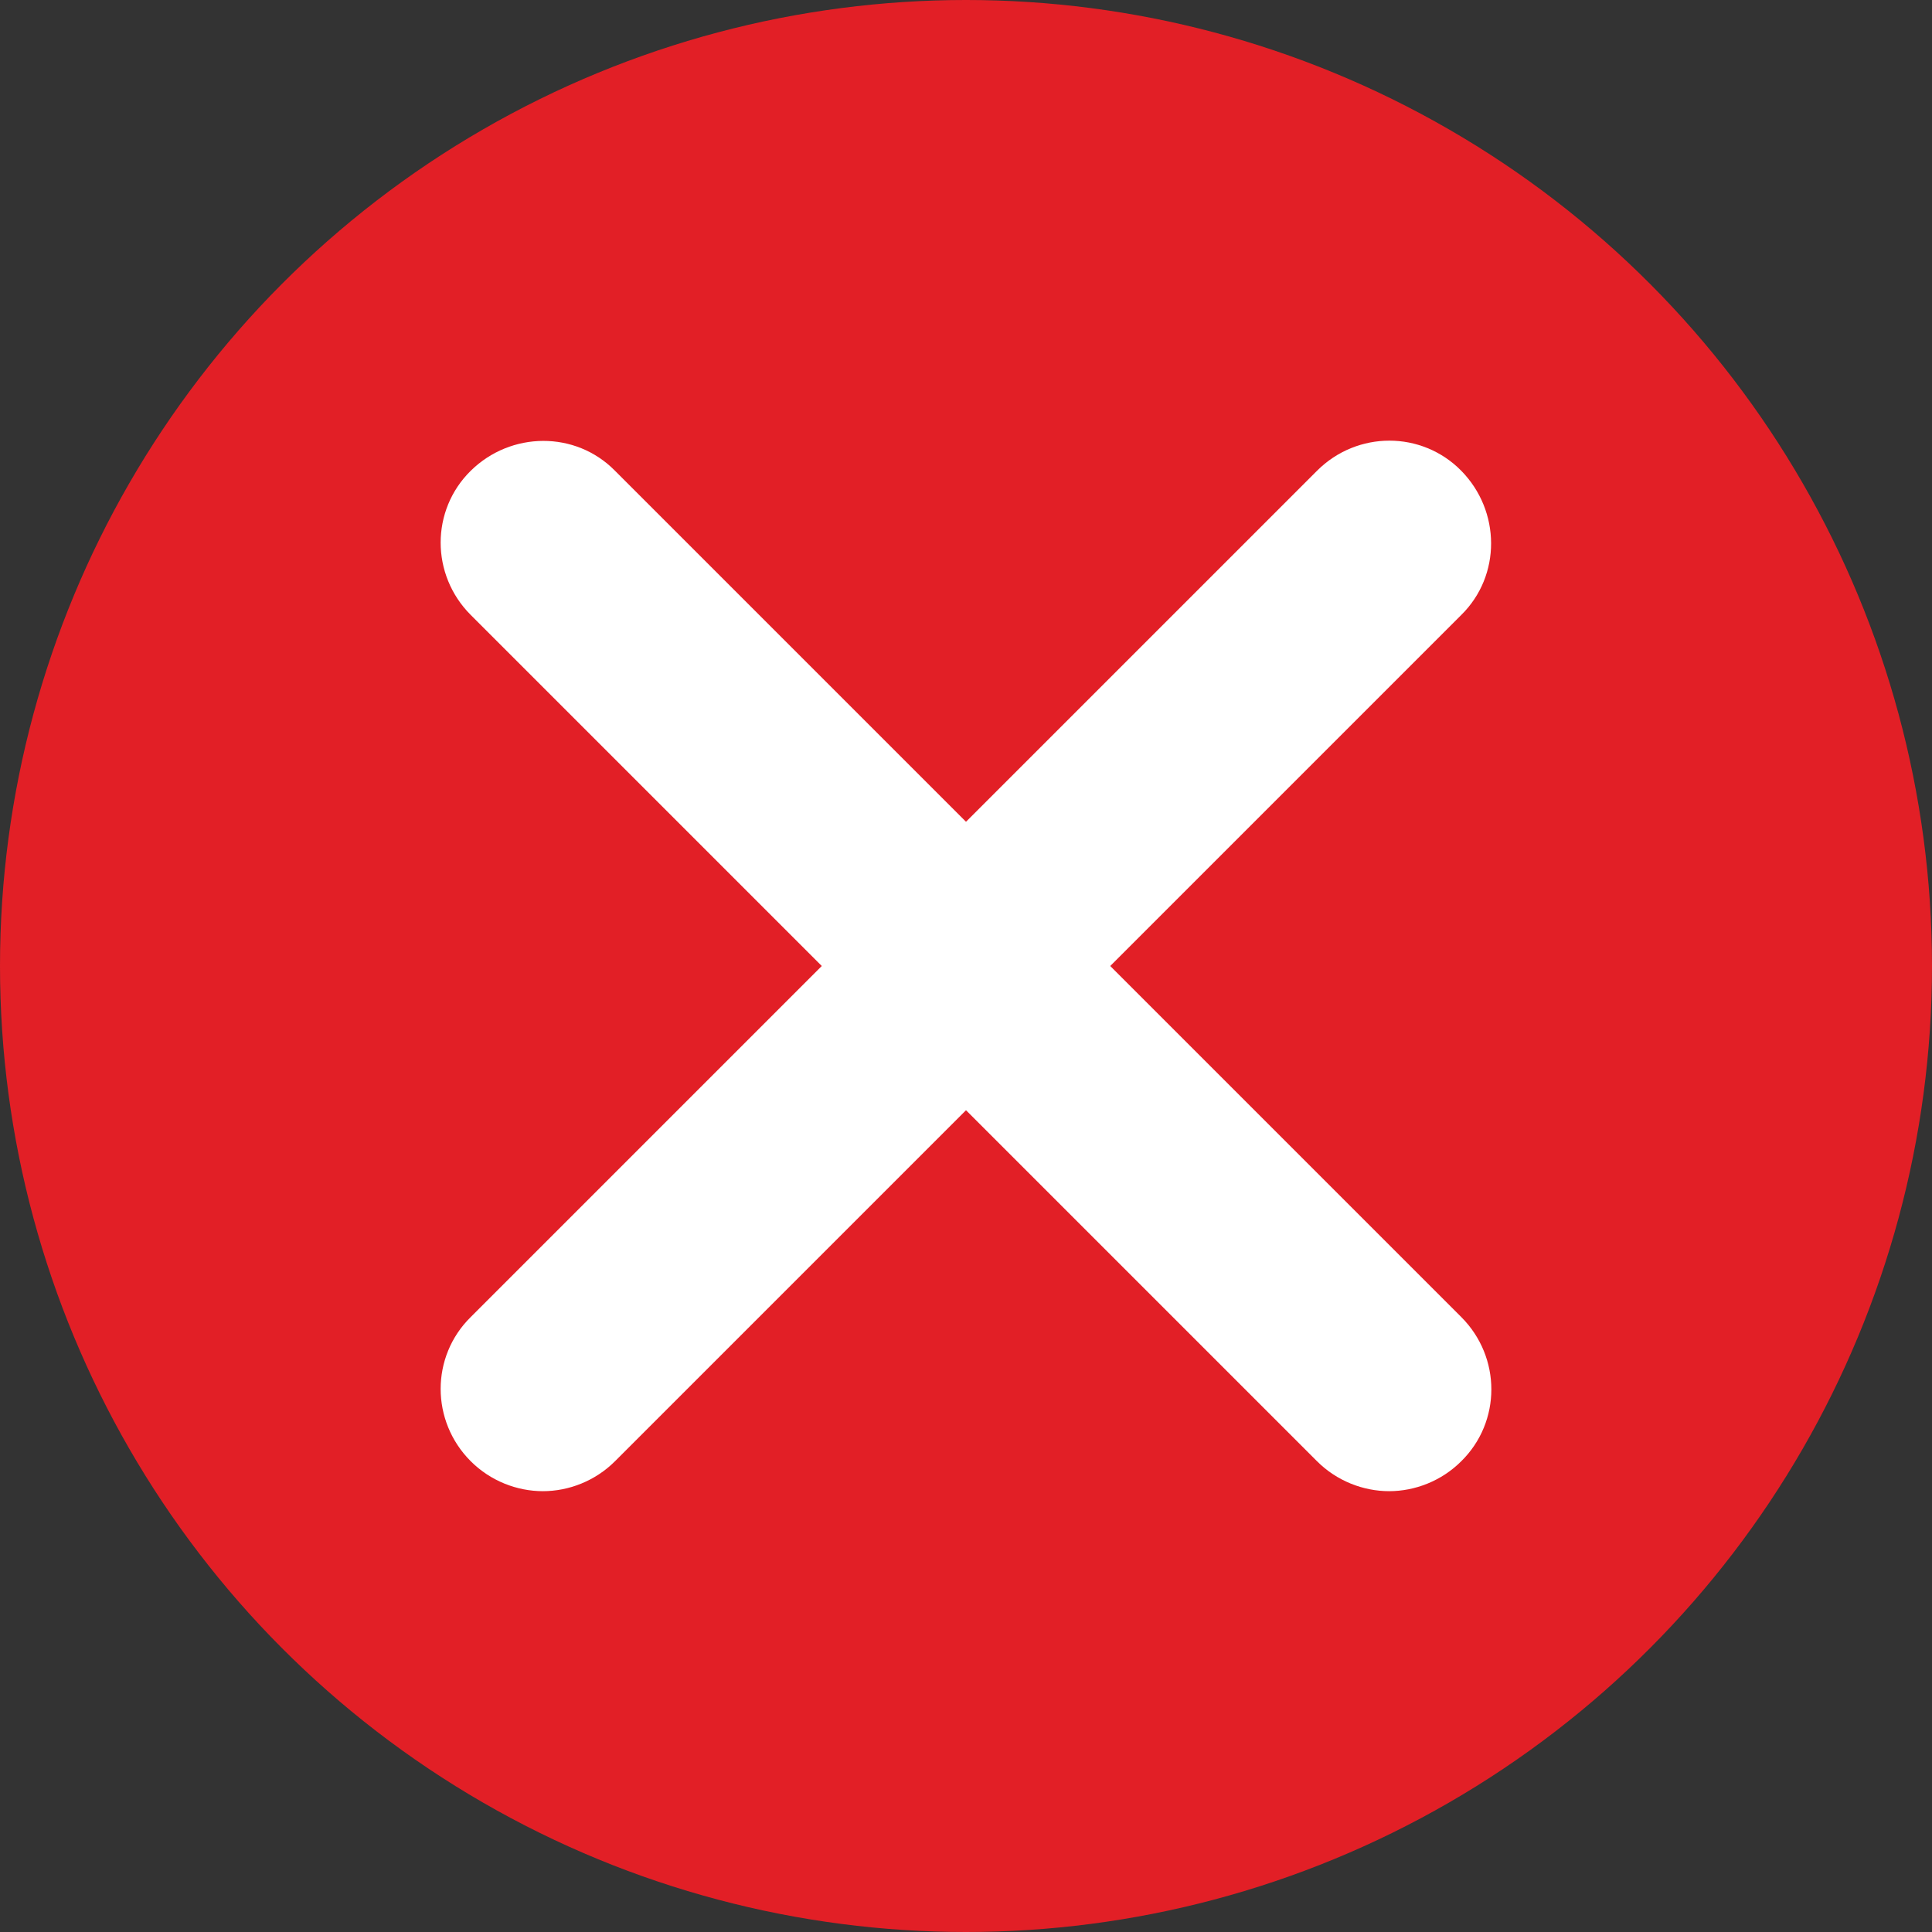 <?xml version="1.0" encoding="UTF-8"?>
<svg id="Layer_1" xmlns="http://www.w3.org/2000/svg" version="1.1" viewBox="0 0 28.4 28.4">
  <rect x="0" y="0" width="28.4" height="28.4" fill="#333333" stroke="none"/>
  <!-- Generator: Adobe Illustrator 29.6.0, SVG Export Plug-In . SVG Version: 2.1.1 Build 207)  -->
  <defs>
    <style>
      .st0 {
        fill: #e21f26;
      }

      .st1 {
        fill: #fff;
      }
    </style>
  </defs>
  <circle class="st0" cx="14.2" cy="14.2" r="14.2"/>
  <path class="st1" d="M7.98,21.92c-.38,0-.77-.15-1.06-.44-.59-.59-.59-1.54,0-2.12l12.44-12.44c.59-.59,1.54-.59,2.12,0s.59,1.54,0,2.12l-12.44,12.44c-.29.29-.68.44-1.06.44Z"/>
  <path class="st1" d="M20.42,21.92c-.38,0-.77-.15-1.06-.44L6.92,9.04c-.59-.59-.59-1.54,0-2.12s1.54-.59,2.12,0l12.44,12.44c.59.59.59,1.54,0,2.12-.29.29-.68.44-1.06.44Z"/>
</svg>
